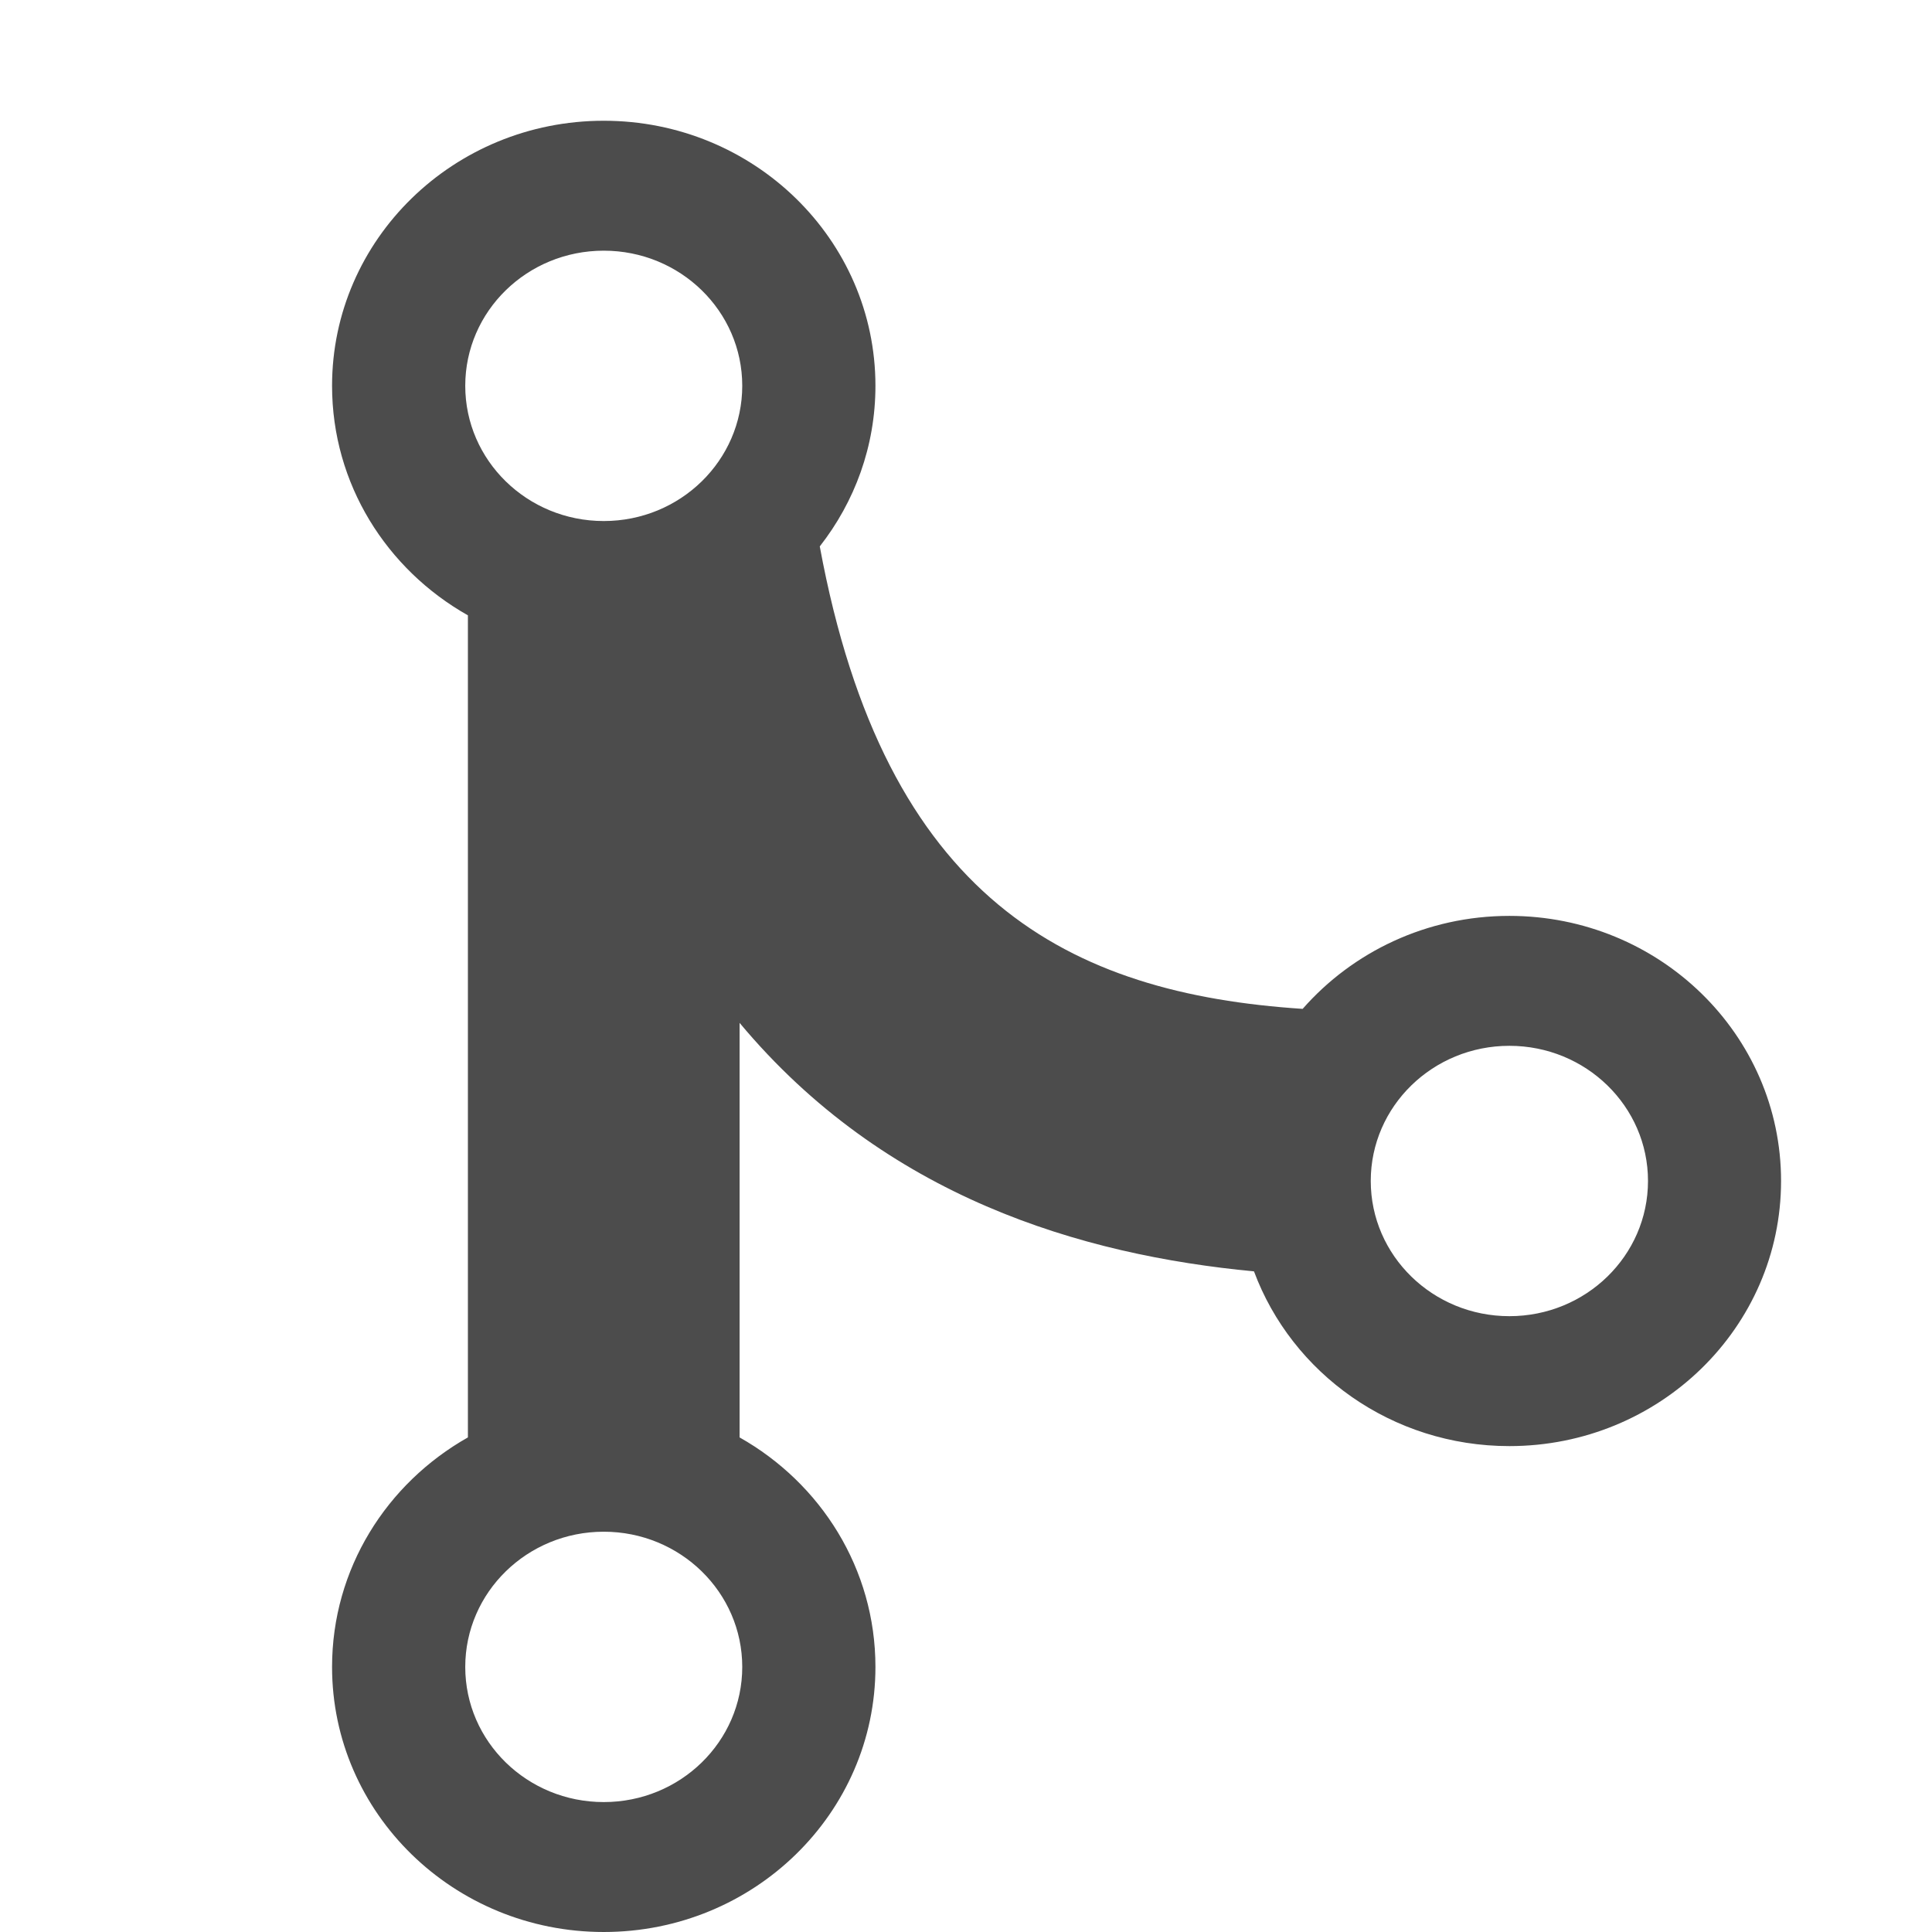 <?xml version="1.0" standalone="no"?><!DOCTYPE svg PUBLIC "-//W3C//DTD SVG 1.1//EN" "http://www.w3.org/Graphics/SVG/1.1/DTD/svg11.dtd"><svg id="Untitled-13" viewBox="0 0 16 16" version="1.1"	xmlns="http://www.w3.org/2000/svg" xmlns:xlink="http://www.w3.org/1999/xlink" xml:space="preserve"	x="0px" y="0px" width="16px" height="16px">	<g id="Layer%201">		<path opacity="0.702" d="M 3.853 13.805 C 3.853 13.187 4.366 12.685 5 12.685 C 5.634 12.685 6.147 13.187 6.147 13.805 C 6.147 14.423 5.634 14.924 5 14.924 C 4.366 14.924 3.853 14.423 3.853 13.805 ZM 3.853 3.195 C 3.853 2.577 4.366 2.076 5 2.076 C 5.634 2.076 6.147 2.577 6.147 3.195 C 6.147 3.813 5.634 4.315 5 4.315 C 4.366 4.315 3.853 3.813 3.853 3.195 ZM 11.352 9.78 C 11.352 9.162 11.866 8.661 12.5 8.661 C 13.134 8.661 13.648 9.162 13.648 9.78 C 13.648 10.399 13.134 10.9 12.5 10.9 C 11.866 10.9 11.352 10.399 11.352 9.78 ZM 10.788 8.355 C 8.856 8.228 7.33 7.455 6.789 4.525 C 7.078 4.156 7.25 3.696 7.25 3.195 C 7.25 1.983 6.243 1 5 1 C 3.757 1 2.75 1.983 2.75 3.195 C 2.75 4.008 3.202 4.716 3.875 5.096 L 3.875 11.904 C 3.202 12.284 2.75 12.992 2.75 13.805 C 2.75 15.017 3.757 16 5 16 C 6.243 16 7.25 15.017 7.25 13.805 C 7.25 12.992 6.798 12.284 6.125 11.904 L 6.125 8.471 C 7.33 9.915 8.954 10.393 10.385 10.529 C 10.699 11.373 11.527 11.976 12.5 11.976 C 13.743 11.976 14.75 10.993 14.75 9.78 C 14.75 8.568 13.743 7.585 12.5 7.585 C 11.815 7.585 11.201 7.884 10.788 8.355 Z" fill="#000000"/>	</g></svg>